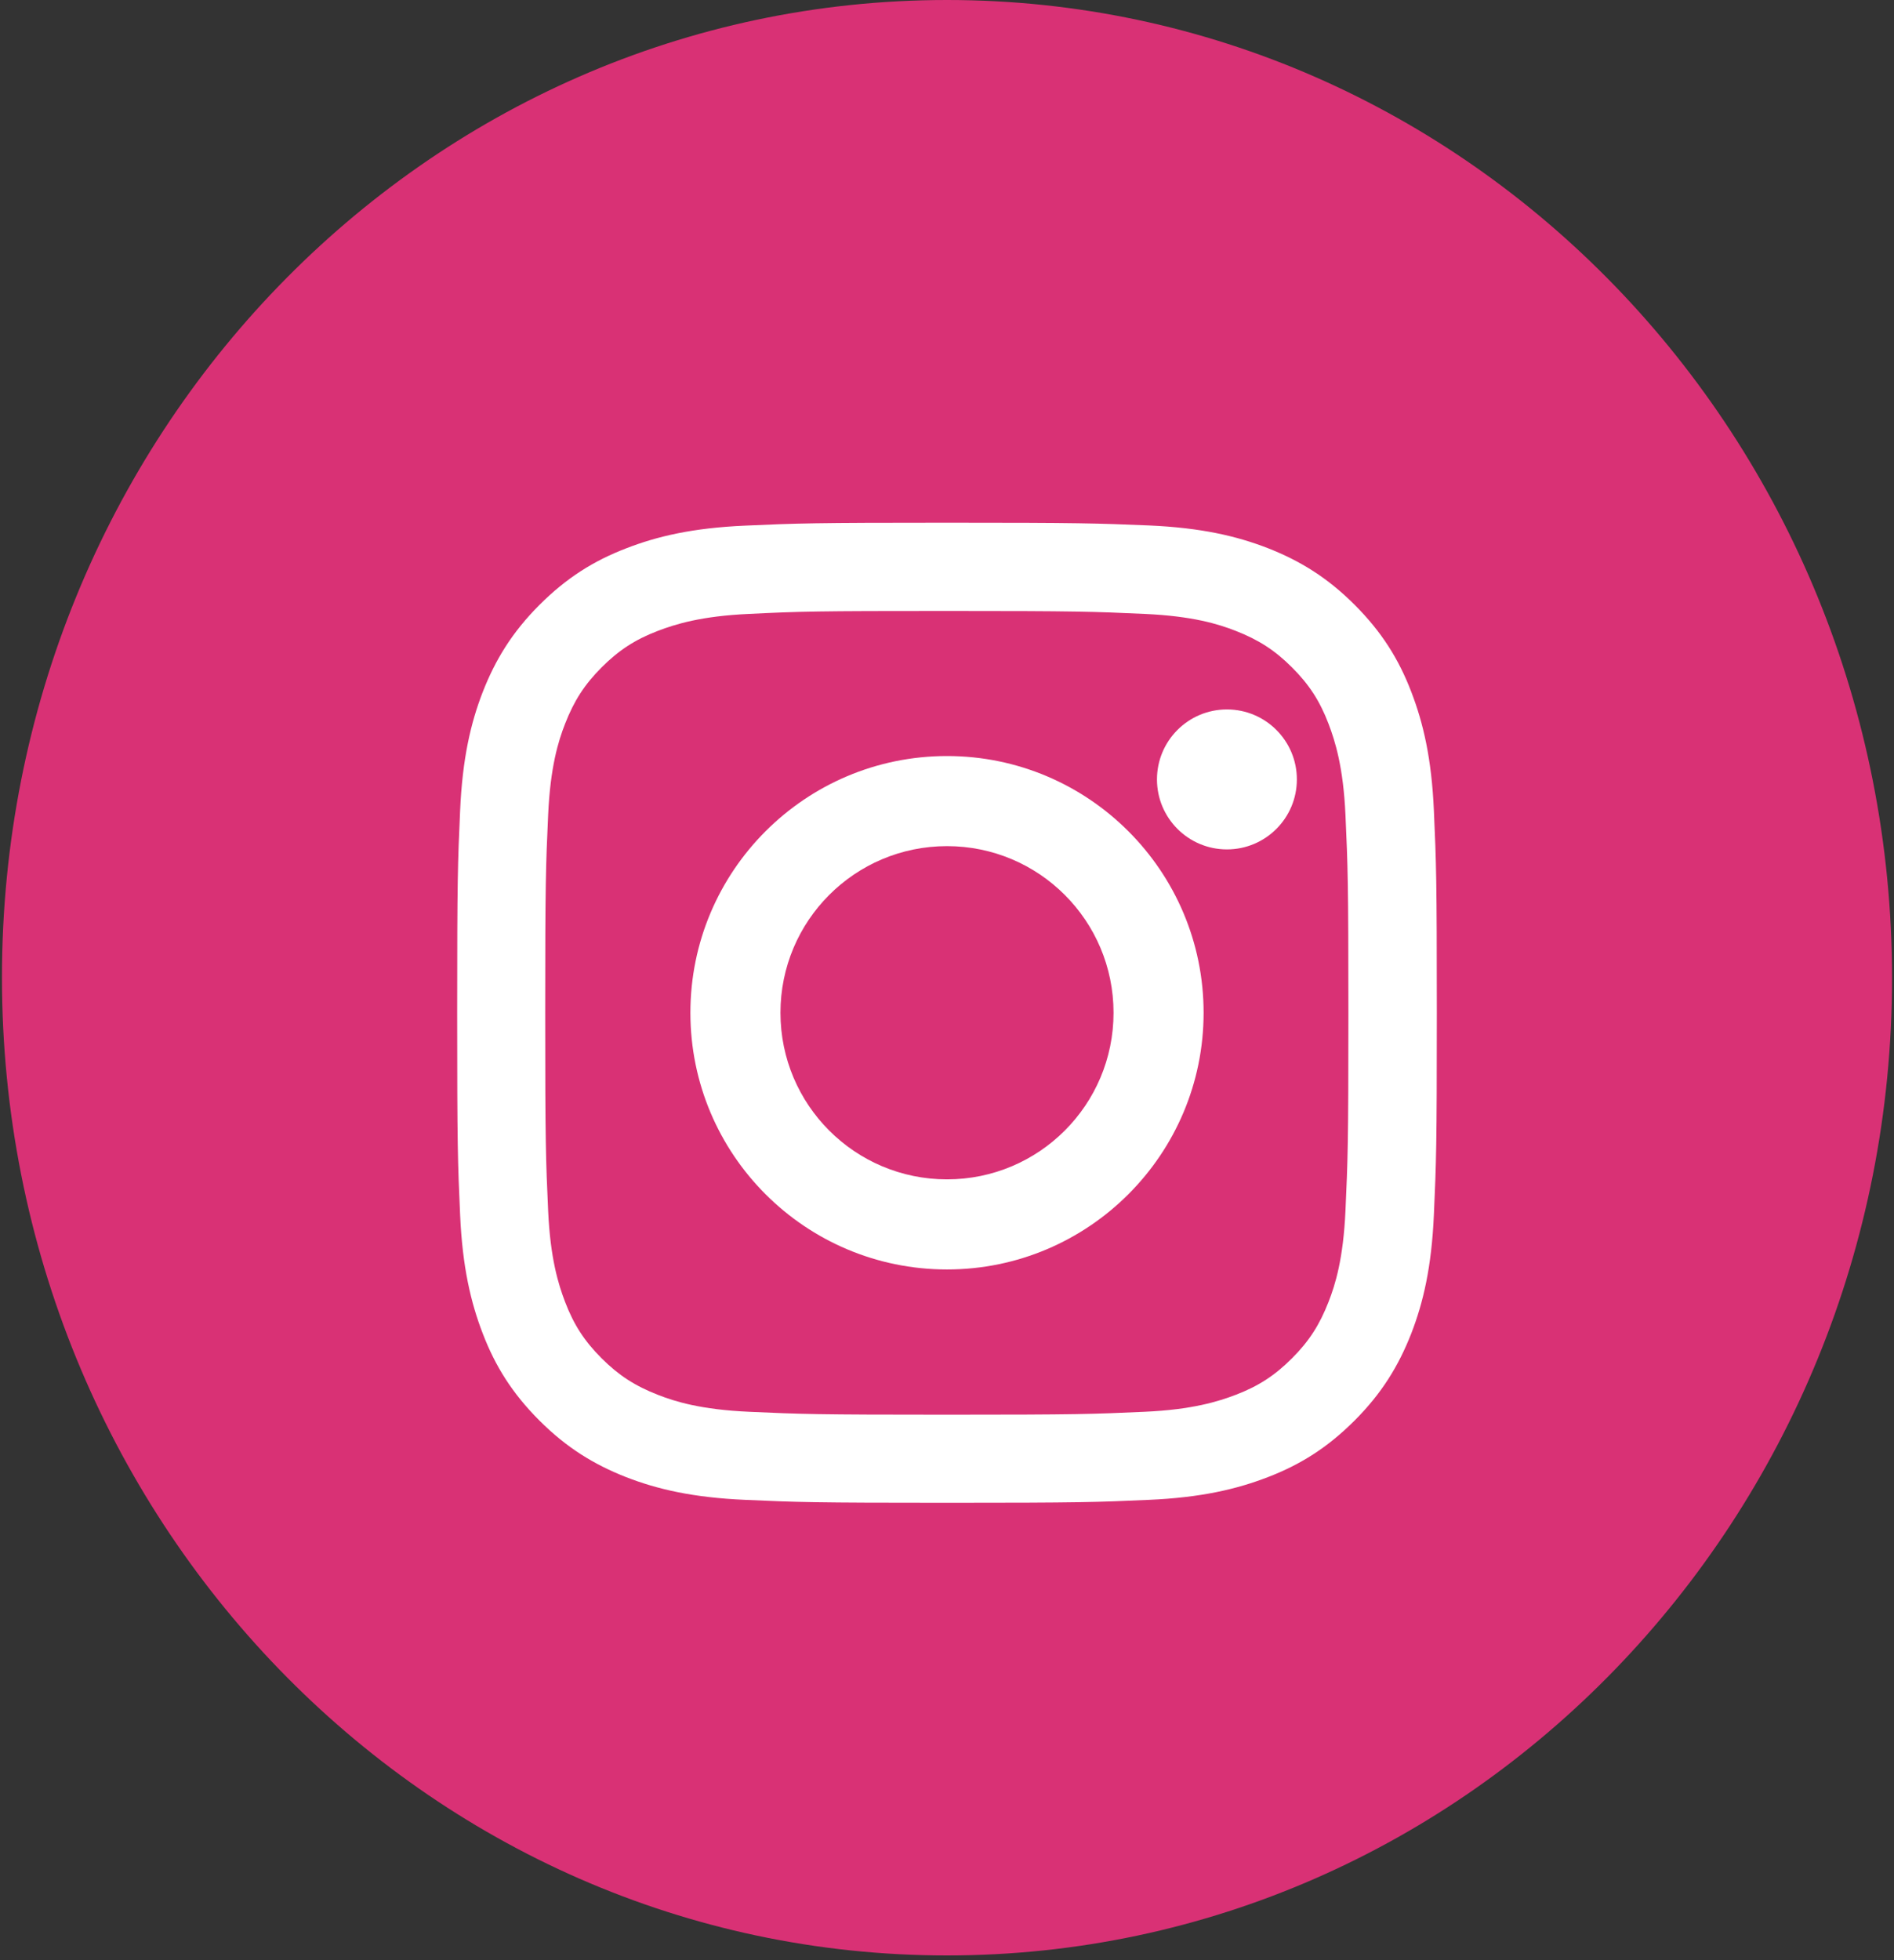 <?xml version="1.0" encoding="UTF-8"?>
<svg width="29px" height="30px" viewBox="0 0 29 30" version="1.1" xmlns="http://www.w3.org/2000/svg" xmlns:xlink="http://www.w3.org/1999/xlink">
    <rect x="0" y="0" width="29" height="30" fill="#333333" stroke="none"/>
    <!-- Generator: Sketch 50.2 (55047) - http://www.bohemiancoding.com/sketch -->
    <title>ic_insta</title>
    <desc>Created with Sketch.</desc>
    <defs></defs>
    <g id="Symbols" stroke="none" stroke-width="1" fill="none" fill-rule="evenodd">
        <g id="Footer" transform="translate(-1169, -164)" fill-rule="nonzero">
            <g id="ic_insta" transform="translate(1169, 164)">
                <path d="M14.5,0 C22.495,0 28.97,6.699 28.97,14.969 C28.97,23.24 22.485,29.928 14.5,29.928 C6.515,29.928 0.03,23.229 0.03,14.959 C0.03,6.688 6.505,0 14.5,0 Z" id="Shape" fill="#D93175"></path>
                <g id="instgram" transform="translate(7, 8)" fill="#FFFFFF">
                    <path d="M7.497,1.351 C9.5,1.351 9.735,1.36 10.527,1.396 C11.259,1.429 11.655,1.551 11.92,1.655 C12.271,1.792 12.521,1.953 12.783,2.215 C13.045,2.477 13.208,2.727 13.342,3.078 C13.443,3.343 13.568,3.739 13.601,4.471 C13.637,5.263 13.646,5.498 13.646,7.501 C13.646,9.505 13.637,9.74 13.601,10.532 C13.568,11.264 13.446,11.66 13.342,11.925 C13.205,12.276 13.045,12.526 12.783,12.788 C12.521,13.05 12.271,13.214 11.92,13.348 C11.655,13.449 11.259,13.574 10.527,13.607 C9.735,13.643 9.5,13.652 7.497,13.652 C5.494,13.652 5.259,13.643 4.467,13.607 C3.735,13.574 3.339,13.452 3.074,13.348 C2.723,13.211 2.473,13.05 2.211,12.788 C1.949,12.526 1.786,12.276 1.652,11.925 C1.551,11.66 1.426,11.264 1.393,10.532 C1.357,9.74 1.348,9.505 1.348,7.501 C1.348,5.498 1.357,5.263 1.393,4.471 C1.426,3.739 1.548,3.343 1.652,3.078 C1.789,2.727 1.949,2.477 2.211,2.215 C2.473,1.953 2.723,1.789 3.074,1.655 C3.339,1.554 3.735,1.429 4.467,1.396 C5.259,1.357 5.494,1.351 7.497,1.351 Z M7.497,0 C5.461,0 5.205,0.009 4.405,0.045 C3.607,0.08 3.062,0.208 2.586,0.393 C2.092,0.583 1.676,0.842 1.259,1.259 C0.842,1.676 0.586,2.096 0.393,2.587 C0.208,3.063 0.08,3.608 0.045,4.409 C0.009,5.206 0,5.462 0,7.499 C0,9.535 0.009,9.791 0.045,10.591 C0.08,11.389 0.208,11.934 0.393,12.413 C0.583,12.907 0.842,13.324 1.259,13.741 C1.676,14.158 2.095,14.414 2.586,14.607 C3.062,14.792 3.607,14.92 4.408,14.955 C5.208,14.991 5.461,15 7.5,15 C9.539,15 9.792,14.991 10.592,14.955 C11.39,14.92 11.935,14.792 12.414,14.607 C12.908,14.417 13.324,14.158 13.741,13.741 C14.158,13.324 14.414,12.904 14.607,12.413 C14.792,11.937 14.92,11.392 14.955,10.591 C14.991,9.791 15,9.538 15,7.499 C15,5.459 14.991,5.206 14.955,4.406 C14.92,3.608 14.792,3.063 14.607,2.584 C14.417,2.09 14.158,1.673 13.741,1.256 C13.324,0.839 12.905,0.583 12.414,0.39 C11.938,0.205 11.393,0.077 10.592,0.042 C9.789,0.009 9.533,0 7.497,0 Z" id="Shape"></path>
                    <path d="M7.5,3.571 C5.332,3.571 3.571,5.329 3.571,7.5 C3.571,9.671 5.332,11.429 7.5,11.429 C9.668,11.429 11.429,9.668 11.429,7.5 C11.429,5.332 9.668,3.571 7.5,3.571 Z M7.5,10.05 C6.091,10.05 4.95,8.909 4.95,7.5 C4.95,6.091 6.091,4.95 7.5,4.95 C8.909,4.95 10.05,6.091 10.05,7.5 C10.05,8.909 8.909,10.05 7.5,10.05 Z" id="Shape"></path>
                    <circle id="Oval" cx="11.786" cy="3.929" r="1.071"></circle>
                </g>
            </g>
        </g>
    </g>
</svg>